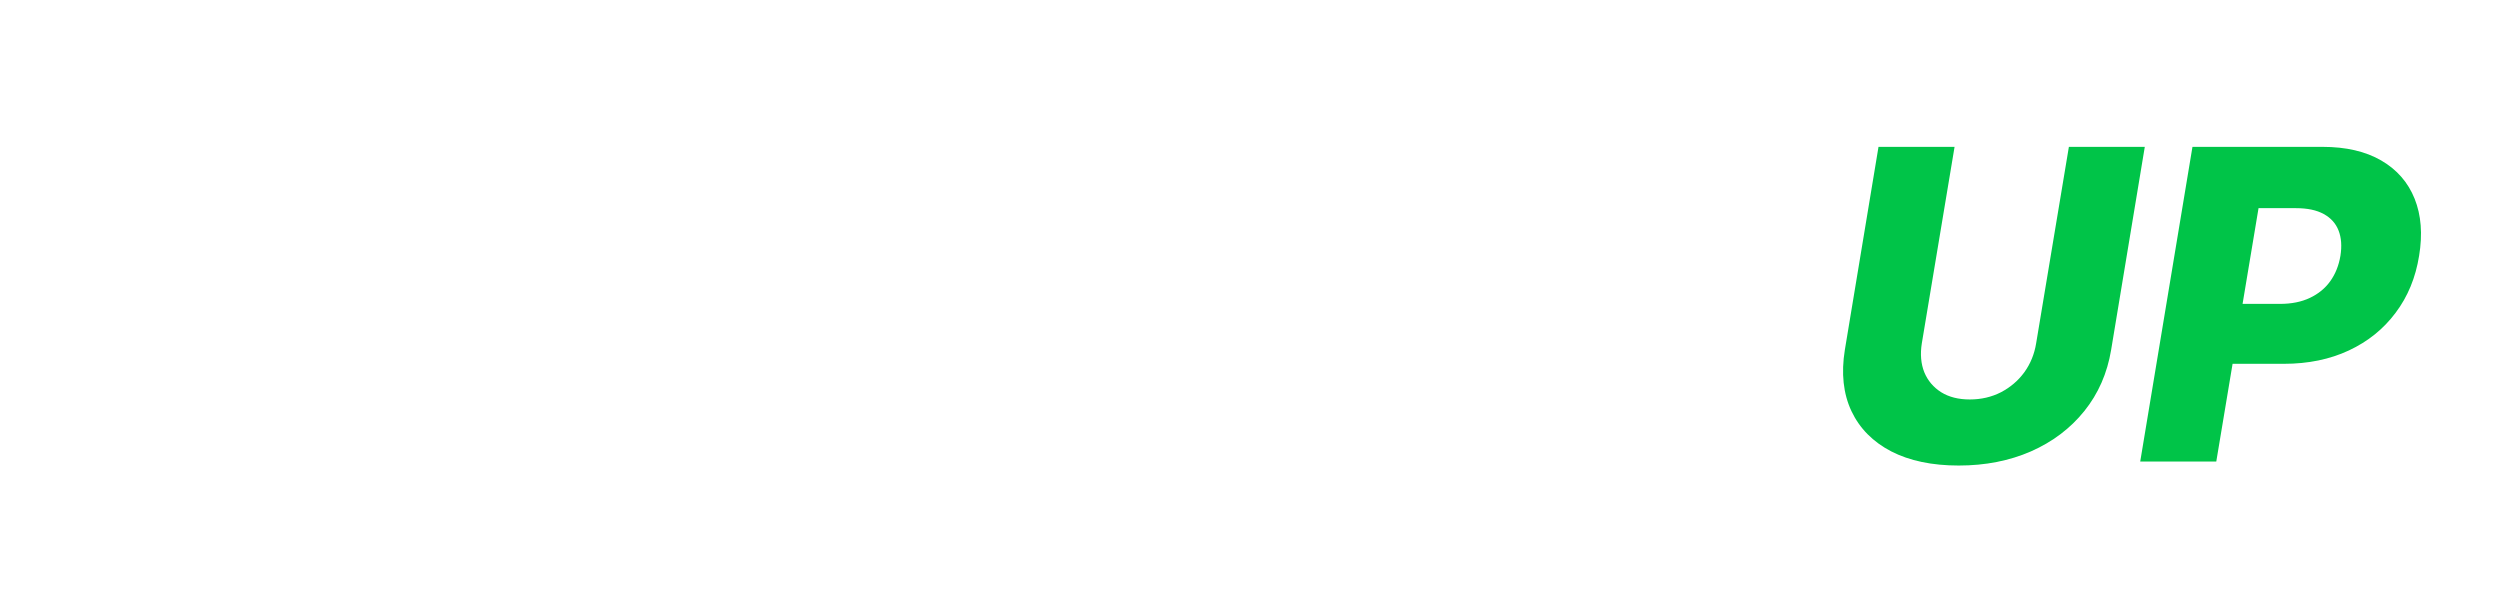 <svg width="520" height="128" viewBox="0 0 520 128" fill="none" xmlns="http://www.w3.org/2000/svg">
<g filter="url(#filter0_d_1_6)">
<path d="M17.863 96L28.729 30.546H55.768C60.668 30.546 64.759 31.43 68.04 33.198C71.322 34.945 73.655 37.459 75.04 40.741C76.425 44.001 76.744 47.868 75.999 52.342C75.274 56.859 73.655 60.705 71.141 63.88C68.648 67.033 65.43 69.441 61.489 71.103C57.568 72.765 53.115 73.596 48.129 73.596H31.03L33.14 61.131H47.298C49.663 61.131 51.709 60.822 53.435 60.205C55.16 59.565 56.535 58.606 57.557 57.328C58.602 56.028 59.294 54.367 59.635 52.342C59.955 50.318 59.805 48.646 59.188 47.325C58.591 45.982 57.536 44.981 56.023 44.32C54.532 43.639 52.614 43.298 50.271 43.298H42.472L33.683 96H17.863ZM59.667 66.085L71.013 96H53.754L42.76 66.085H59.667ZM100.073 96.927C94.895 96.927 90.623 95.862 87.257 93.731C83.911 91.6 81.557 88.628 80.193 84.814C78.83 81 78.563 76.568 79.394 71.519C80.225 66.49 81.941 62.08 84.54 58.287C87.139 54.494 90.463 51.543 94.511 49.434C98.56 47.325 103.151 46.27 108.286 46.27C113.443 46.27 117.693 47.335 121.039 49.466C124.405 51.597 126.77 54.569 128.134 58.383C129.519 62.197 129.796 66.639 128.965 71.71C128.134 76.739 126.408 81.149 123.787 84.942C121.166 88.713 117.843 91.653 113.816 93.763C109.789 95.872 105.208 96.927 100.073 96.927ZM101.83 85.133C103.748 85.133 105.463 84.558 106.976 83.408C108.51 82.257 109.799 80.648 110.843 78.582C111.887 76.515 112.633 74.118 113.08 71.391C113.528 68.706 113.57 66.352 113.208 64.327C112.867 62.282 112.143 60.695 111.035 59.565C109.927 58.415 108.425 57.84 106.529 57.84C104.611 57.84 102.885 58.425 101.351 59.597C99.817 60.748 98.528 62.356 97.484 64.423C96.461 66.469 95.726 68.866 95.279 71.614C94.831 74.299 94.778 76.653 95.119 78.678C95.46 80.702 96.195 82.289 97.324 83.44C98.453 84.569 99.955 85.133 101.83 85.133ZM155.699 96.927C150.522 96.927 146.25 95.862 142.883 93.731C139.538 91.6 137.194 88.638 135.852 84.846C134.51 81.032 134.265 76.621 135.117 71.614C135.927 66.586 137.642 62.175 140.263 58.383C142.883 54.569 146.229 51.597 150.298 49.466C154.368 47.335 158.97 46.27 164.105 46.27C168.643 46.27 172.457 47.09 175.547 48.731C178.657 50.371 180.905 52.694 182.29 55.698C183.697 58.681 184.112 62.186 183.537 66.213H168.931C169.059 63.72 168.547 61.76 167.397 60.332C166.246 58.883 164.574 58.159 162.379 58.159C160.525 58.159 158.821 58.67 157.265 59.693C155.731 60.695 154.421 62.186 153.334 64.168C152.269 66.128 151.502 68.557 151.033 71.454C150.564 74.352 150.532 76.803 150.937 78.805C151.363 80.787 152.162 82.289 153.334 83.312C154.528 84.313 156.04 84.814 157.873 84.814C159.322 84.814 160.664 84.505 161.9 83.887C163.135 83.269 164.211 82.364 165.128 81.171C166.044 79.956 166.758 78.486 167.269 76.76H181.843C181.012 80.829 179.403 84.377 177.017 87.403C174.652 90.407 171.658 92.751 168.036 94.434C164.414 96.096 160.302 96.927 155.699 96.927ZM202.817 83.12L205.981 64.487H208.122L224.933 46.909H242.639L217.966 72.094H213.843L202.817 83.12ZM186.613 96L197.479 30.546H213.108L202.241 96H186.613ZM217.103 96L207.643 75.609L219.82 64.519L235.161 96H217.103ZM260.849 96.927C255.714 96.927 251.452 95.915 248.064 93.891C244.698 91.845 242.333 88.937 240.969 85.165C239.606 81.373 239.361 76.867 240.234 71.646C241.086 66.575 242.823 62.144 245.444 58.351C248.086 54.537 251.41 51.575 255.415 49.466C259.421 47.335 263.885 46.27 268.807 46.27C272.301 46.27 275.401 46.813 278.107 47.9C280.813 48.986 283.05 50.606 284.819 52.758C286.587 54.889 287.791 57.509 288.43 60.62C289.069 63.731 289.048 67.3 288.366 71.327L287.759 75.226H245.124L246.562 66.149H274.687C274.943 64.487 274.805 63.006 274.272 61.707C273.739 60.407 272.876 59.395 271.683 58.67C270.511 57.925 269.073 57.552 267.368 57.552C265.643 57.552 264.023 57.957 262.51 58.766C261.019 59.555 259.751 60.62 258.707 61.962C257.663 63.305 256.981 64.817 256.662 66.501L254.968 75.801C254.627 77.868 254.723 79.636 255.256 81.106C255.788 82.577 256.704 83.706 258.004 84.494C259.304 85.261 260.976 85.645 263.022 85.645C264.385 85.645 265.664 85.464 266.857 85.102C268.05 84.718 269.116 84.153 270.053 83.408C271.012 82.641 271.79 81.714 272.386 80.627L286.64 81.043C285.49 84.26 283.711 87.062 281.303 89.448C278.895 91.813 275.955 93.656 272.482 94.977C269.03 96.277 265.153 96.927 260.849 96.927ZM328.149 46.909L326.199 58.415H295.23L297.179 46.909H328.149ZM305.585 35.148H321.213L313.671 80.563C313.522 81.522 313.543 82.3 313.735 82.896C313.948 83.472 314.331 83.887 314.885 84.143C315.461 84.377 316.164 84.494 316.995 84.494C317.57 84.494 318.209 84.43 318.912 84.303C319.615 84.175 320.148 84.079 320.51 84.015L321.022 95.297C320.191 95.531 319.072 95.798 317.666 96.096C316.281 96.415 314.662 96.618 312.808 96.703C309.058 96.852 305.958 96.415 303.507 95.393C301.078 94.349 299.363 92.729 298.362 90.535C297.382 88.34 297.19 85.592 297.787 82.289L305.585 35.148ZM375.746 61.898L361.651 62.282C361.672 61.238 361.438 60.322 360.948 59.533C360.458 58.724 359.765 58.095 358.871 57.648C357.976 57.2 356.91 56.977 355.675 56.977C353.672 56.977 351.871 57.424 350.273 58.319C348.697 59.214 347.812 60.375 347.621 61.803C347.471 62.57 347.684 63.241 348.26 63.816C348.835 64.37 350.113 64.86 352.095 65.286L361.3 67.076C366.03 68.013 369.46 69.644 371.591 71.966C373.743 74.267 374.51 77.314 373.892 81.106C373.338 84.345 371.91 87.147 369.609 89.512C367.329 91.877 364.421 93.71 360.884 95.009C357.368 96.288 353.48 96.927 349.219 96.927C342.017 96.927 336.584 95.478 332.919 92.58C329.275 89.661 327.571 85.794 327.805 80.979L343.018 80.595C343.082 82.406 343.689 83.77 344.84 84.686C346.012 85.581 347.599 86.05 349.602 86.092C351.797 86.135 353.693 85.677 355.291 84.718C356.889 83.759 357.784 82.577 357.976 81.171C358.104 80.254 357.795 79.54 357.049 79.029C356.324 78.518 354.971 78.06 352.99 77.655L344.68 76.025C339.907 75.109 336.456 73.383 334.325 70.847C332.216 68.29 331.491 65.031 332.152 61.068C332.706 57.914 334.006 55.24 336.051 53.045C338.118 50.83 340.813 49.146 344.137 47.996C347.482 46.845 351.296 46.27 355.579 46.27C362.439 46.27 367.617 47.666 371.111 50.457C374.627 53.227 376.172 57.041 375.746 61.898Z" fill="white"/>
</g>
<path d="M430.328 30.546H446.116L439.117 72.765C438.308 77.644 436.443 81.895 433.524 85.517C430.626 89.118 426.93 91.909 422.434 93.891C417.938 95.851 412.931 96.831 407.413 96.831C401.873 96.831 397.196 95.851 393.382 93.891C389.568 91.909 386.809 89.118 385.104 85.517C383.4 81.895 382.942 77.644 383.73 72.765L390.729 30.546H406.55L399.742 71.391C399.38 73.649 399.55 75.663 400.254 77.431C400.978 79.178 402.15 80.563 403.769 81.586C405.388 82.587 407.37 83.088 409.714 83.088C412.079 83.088 414.241 82.587 416.202 81.586C418.162 80.563 419.781 79.178 421.06 77.431C422.338 75.663 423.158 73.649 423.521 71.391L430.328 30.546ZM445.166 96L456.032 30.546H483.07C487.971 30.546 492.051 31.494 495.311 33.39C498.571 35.286 500.883 37.939 502.247 41.348C503.61 44.757 503.919 48.709 503.173 53.205C502.449 57.744 500.819 61.696 498.284 65.062C495.769 68.429 492.531 71.039 488.568 72.893C484.605 74.746 480.098 75.673 475.048 75.673H458.397L460.475 63.209H474.218C476.625 63.209 478.703 62.793 480.45 61.962C482.218 61.131 483.635 59.97 484.7 58.479C485.766 56.987 486.469 55.229 486.81 53.205C487.129 51.181 487.002 49.434 486.426 47.964C485.851 46.472 484.818 45.322 483.326 44.512C481.856 43.702 479.938 43.298 477.573 43.298H469.775L460.986 96H445.166Z" fill="#00C448"/>
<defs>
<filter id="filter0_d_1_6" x="13.863" y="30.546" width="366.522" height="74.381" filterUnits="userSpaceOnUse" color-interpolation-filters="sRGB">
<feFlood flood-opacity="0" result="BackgroundImageFix"/>
<feColorMatrix in="SourceAlpha" type="matrix" values="0 0 0 0 0 0 0 0 0 0 0 0 0 0 0 0 0 0 127 0" result="hardAlpha"/>
<feOffset dy="4"/>
<feGaussianBlur stdDeviation="2"/>
<feComposite in2="hardAlpha" operator="out"/>
<feColorMatrix type="matrix" values="0 0 0 0 0 0 0 0 0 0.769 0 0 0 0 0.282 0 0 0 1 0"/>
<feBlend mode="normal" in2="BackgroundImageFix" result="effect1_dropShadow_1_6"/>
<feBlend mode="normal" in="SourceGraphic" in2="effect1_dropShadow_1_6" result="shape"/>
</filter>
</defs>
</svg>
